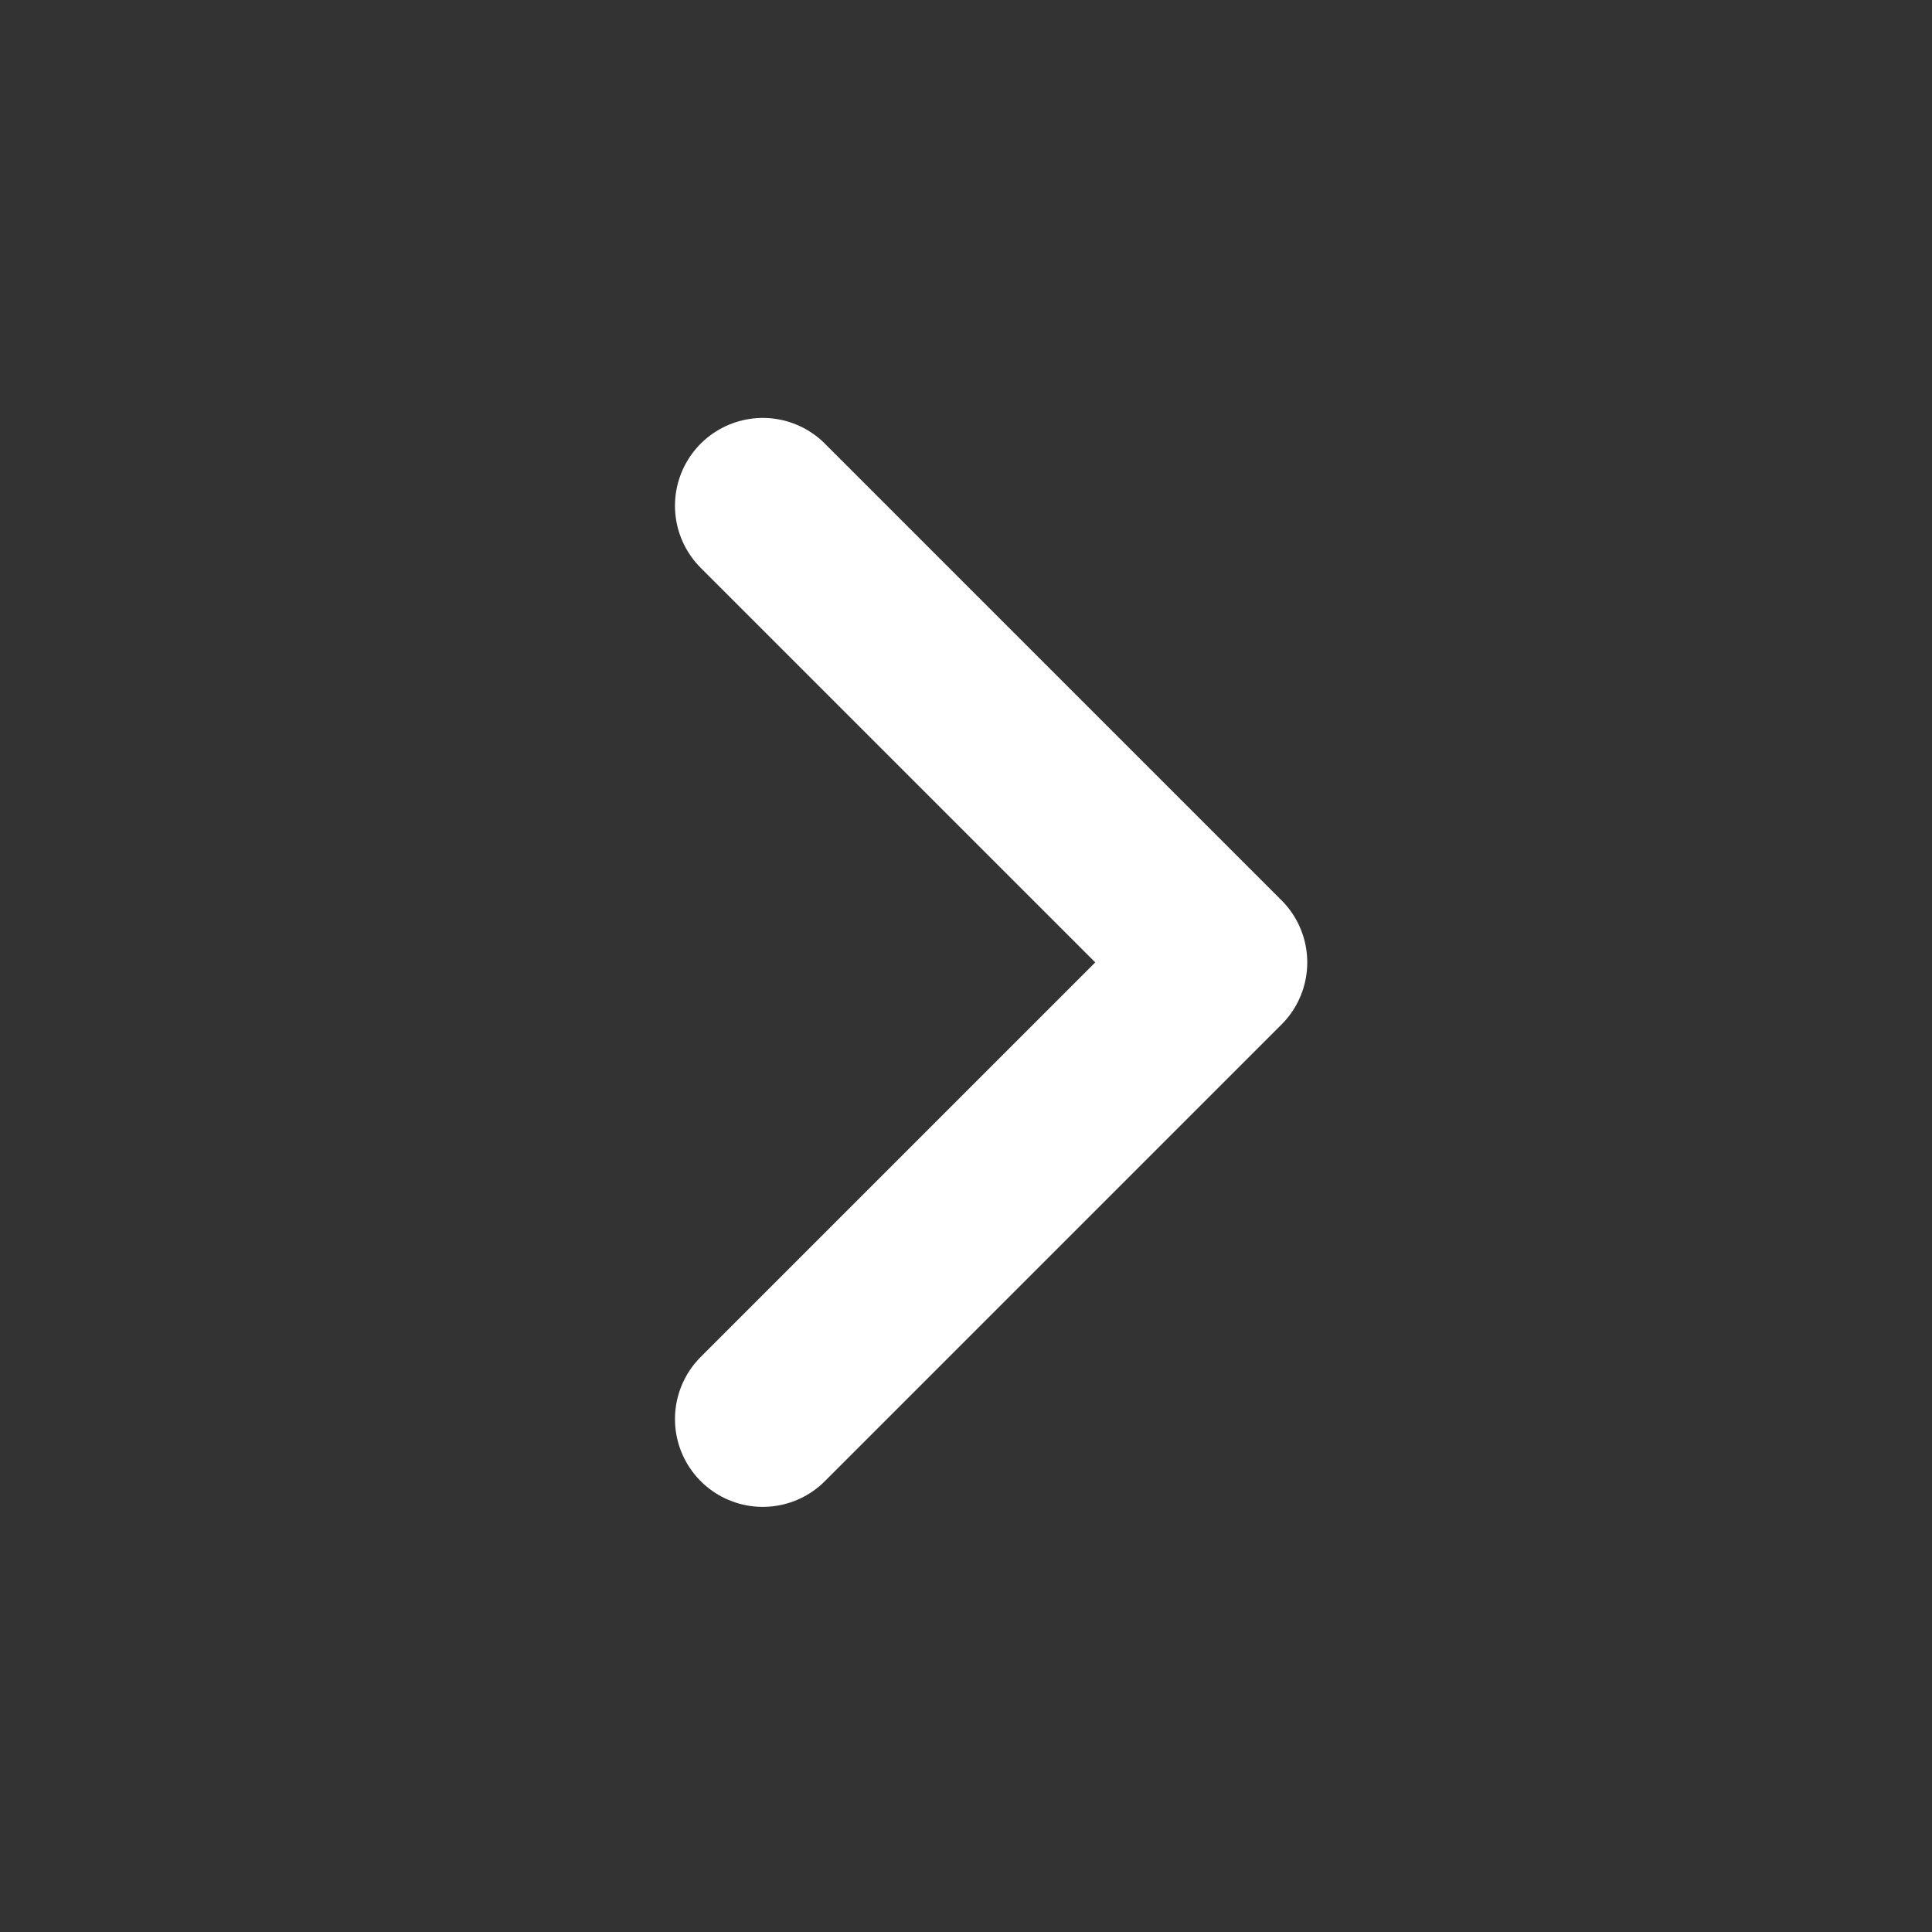 <svg width="22" height="22" viewBox="0 0 22 22" fill="none" xmlns="http://www.w3.org/2000/svg">
<rect x="0" y="0" width="22" height="22" fill="#333333" stroke="none"/>
<path d="M8.686 16.159L13.886 10.959L8.686 5.759" stroke="white" stroke-width="2" stroke-linecap="round" stroke-linejoin="round"/>
</svg>
